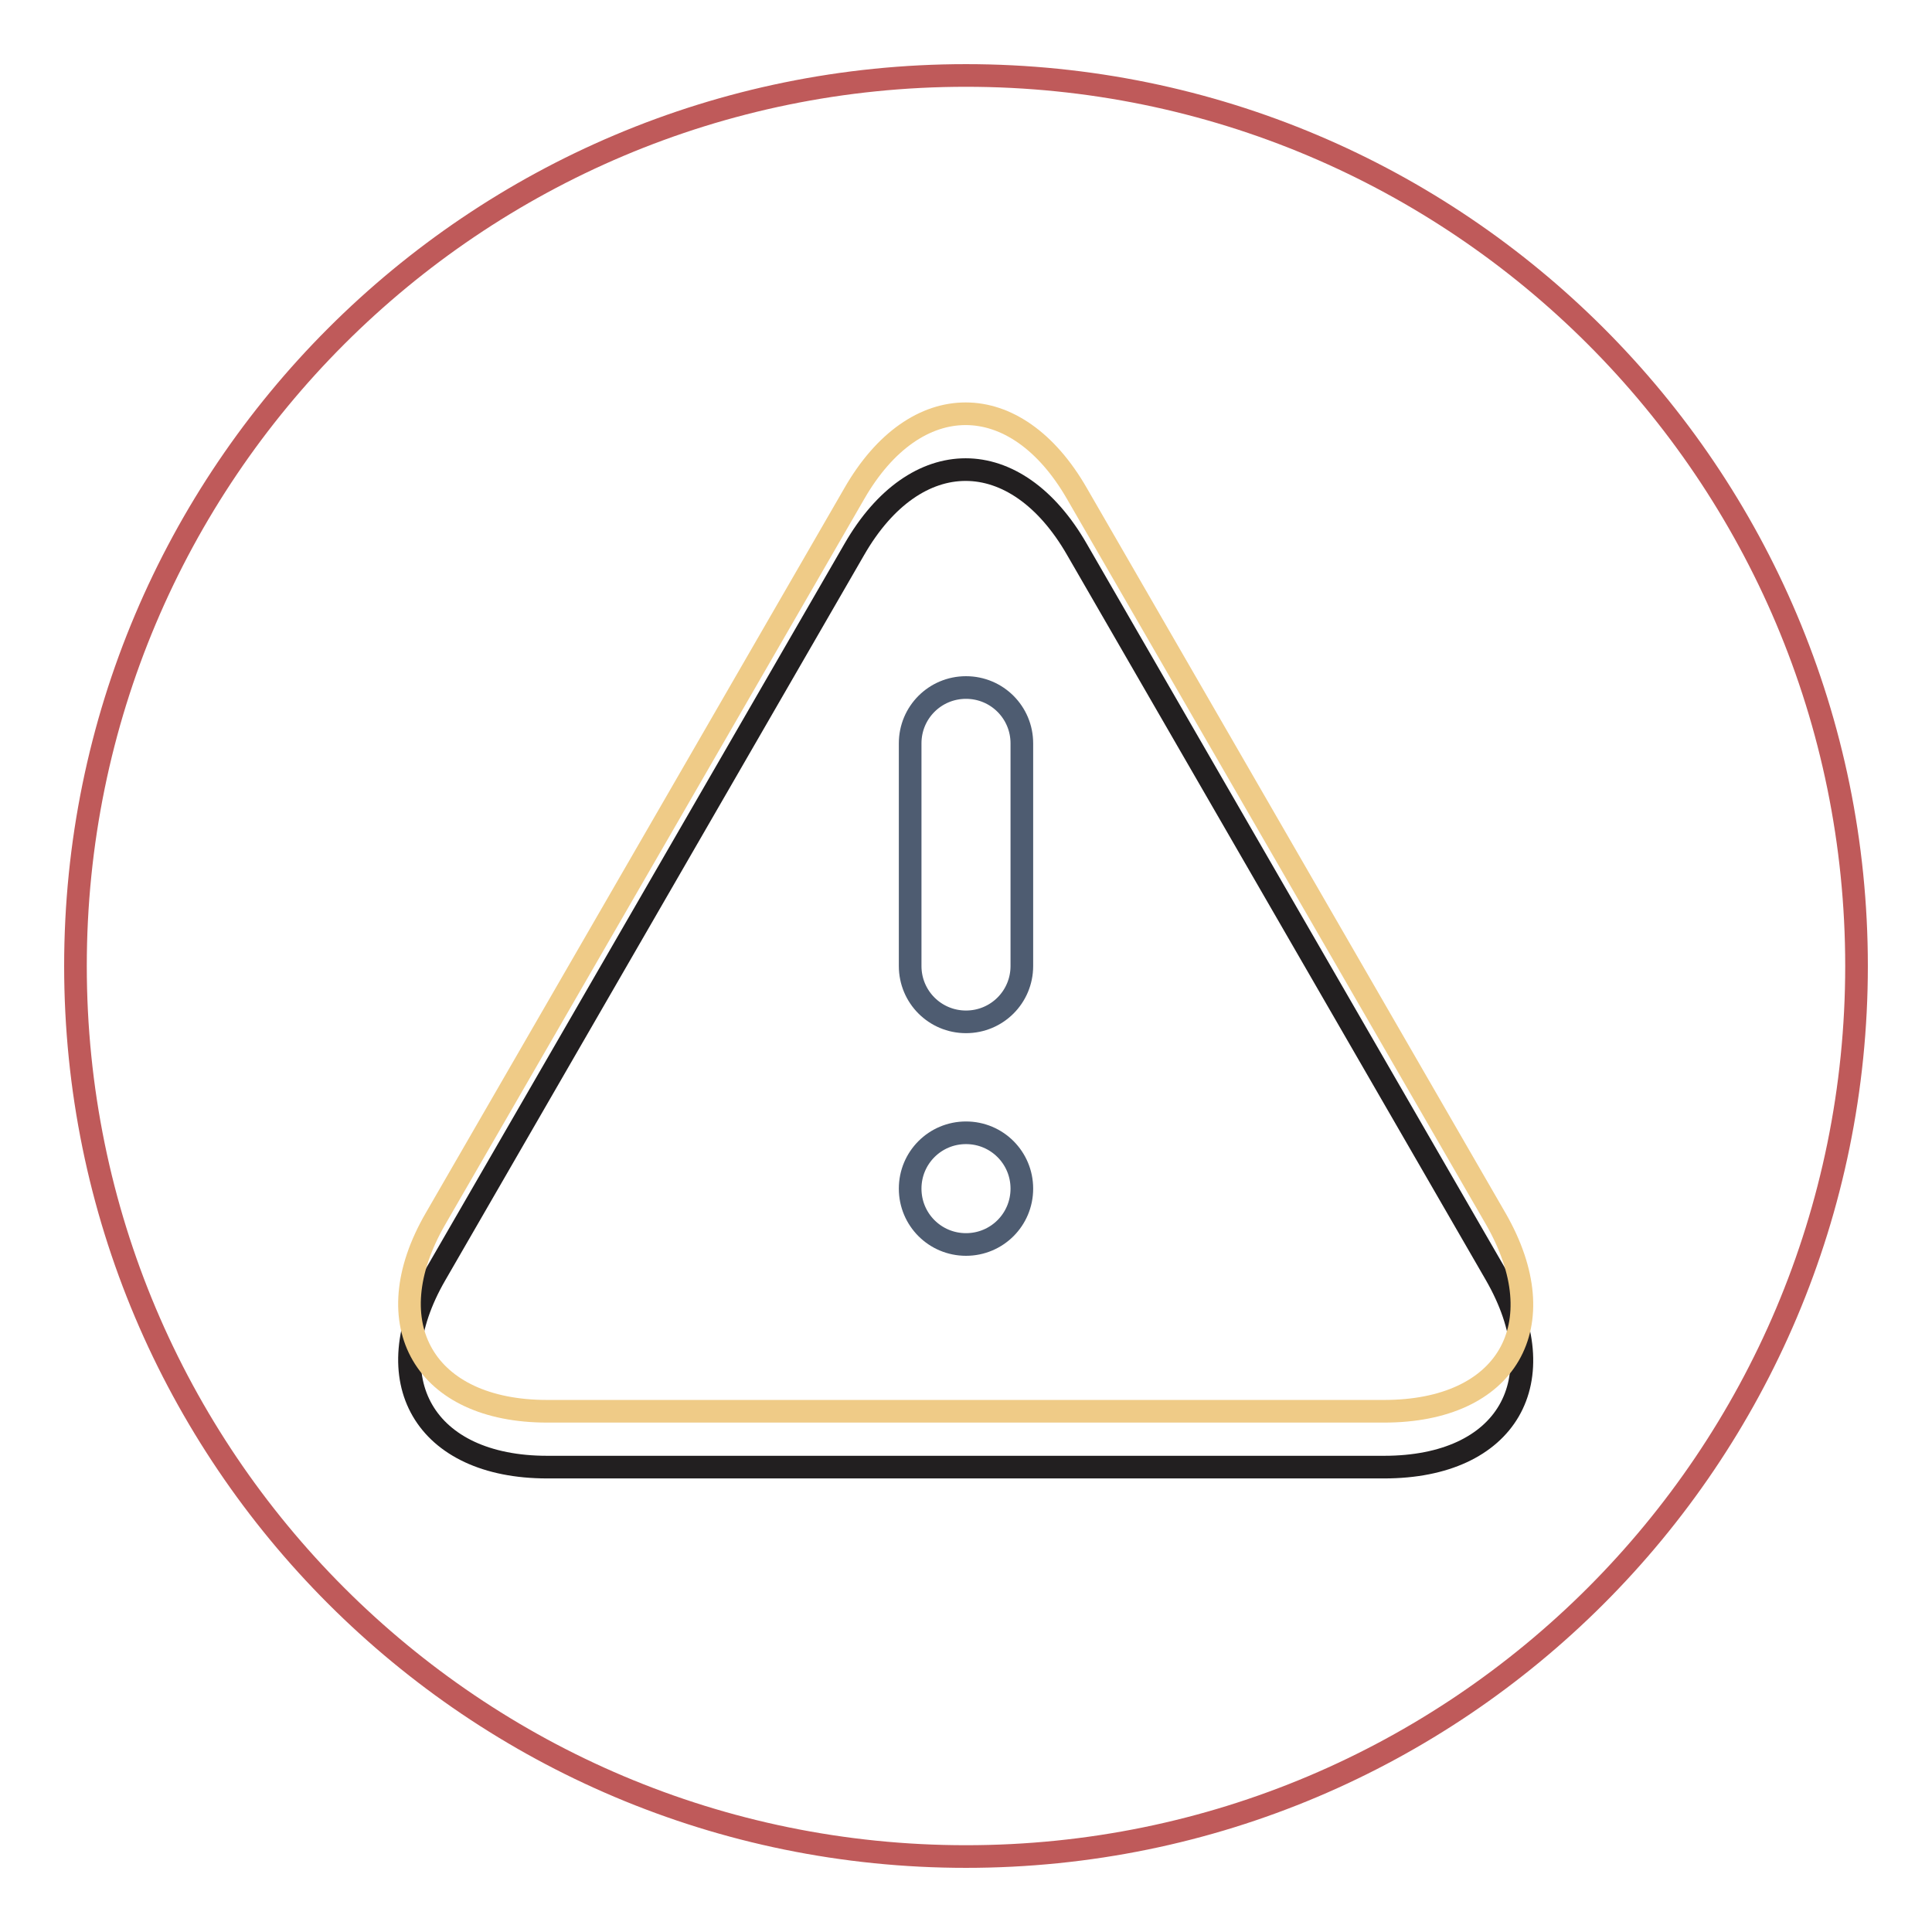 <?xml version="1.0" encoding="utf-8"?>
<!-- Svg Vector Icons : http://www.onlinewebfonts.com/icon -->
<!DOCTYPE svg PUBLIC "-//W3C//DTD SVG 1.1//EN" "http://www.w3.org/Graphics/SVG/1.1/DTD/svg11.dtd">
<svg version="1.1" xmlns="http://www.w3.org/2000/svg" xmlns:xlink="http://www.w3.org/1999/xlink" x="0px" y="0px" viewBox="0 0 256 256" enable-background="new 0 0 256 256" xml:space="preserve">
<g> <path stroke-width="3" fill-opacity="0" stroke="#bf5a5a"  d="M10,128c0,65.2,52.8,118,118,118c65.2,0,118-52.8,118-118l0,0c0-65.2-52.8-118-118-118 C62.8,10,10,62.8,10,128L10,128z"/> <path stroke-width="3" fill-opacity="0" stroke="#221f20"  d="M72.5,194.4c-16.2,0-22.9-11.5-14.8-25.5l55.5-96.1c8.1-14.1,21.4-14.1,29.5,0l55.5,96.1 c8.1,14.1,1.5,25.5-14.8,25.5H72.5L72.5,194.4z"/> <path stroke-width="3" fill-opacity="0" stroke="#efcb87"  d="M72.5,187c-16.2,0-22.9-11.5-14.8-25.5l55.5-96.1c8.1-14.1,21.4-14.1,29.5,0l55.5,96.1 c8.1,14.1,1.5,25.5-14.8,25.5H72.5z"/> <path stroke-width="3" fill-opacity="0" stroke="#4e5c71"  d="M135.4,128c0,4.1-3.3,7.4-7.4,7.4s-7.4-3.3-7.4-7.4V98.5c0-4.1,3.3-7.4,7.4-7.4s7.4,3.3,7.4,7.4V128z  M135.4,157.5c0,4.1-3.3,7.4-7.4,7.4s-7.4-3.3-7.4-7.4s3.3-7.4,7.4-7.4S135.4,153.4,135.4,157.5z"/></g>
</svg>